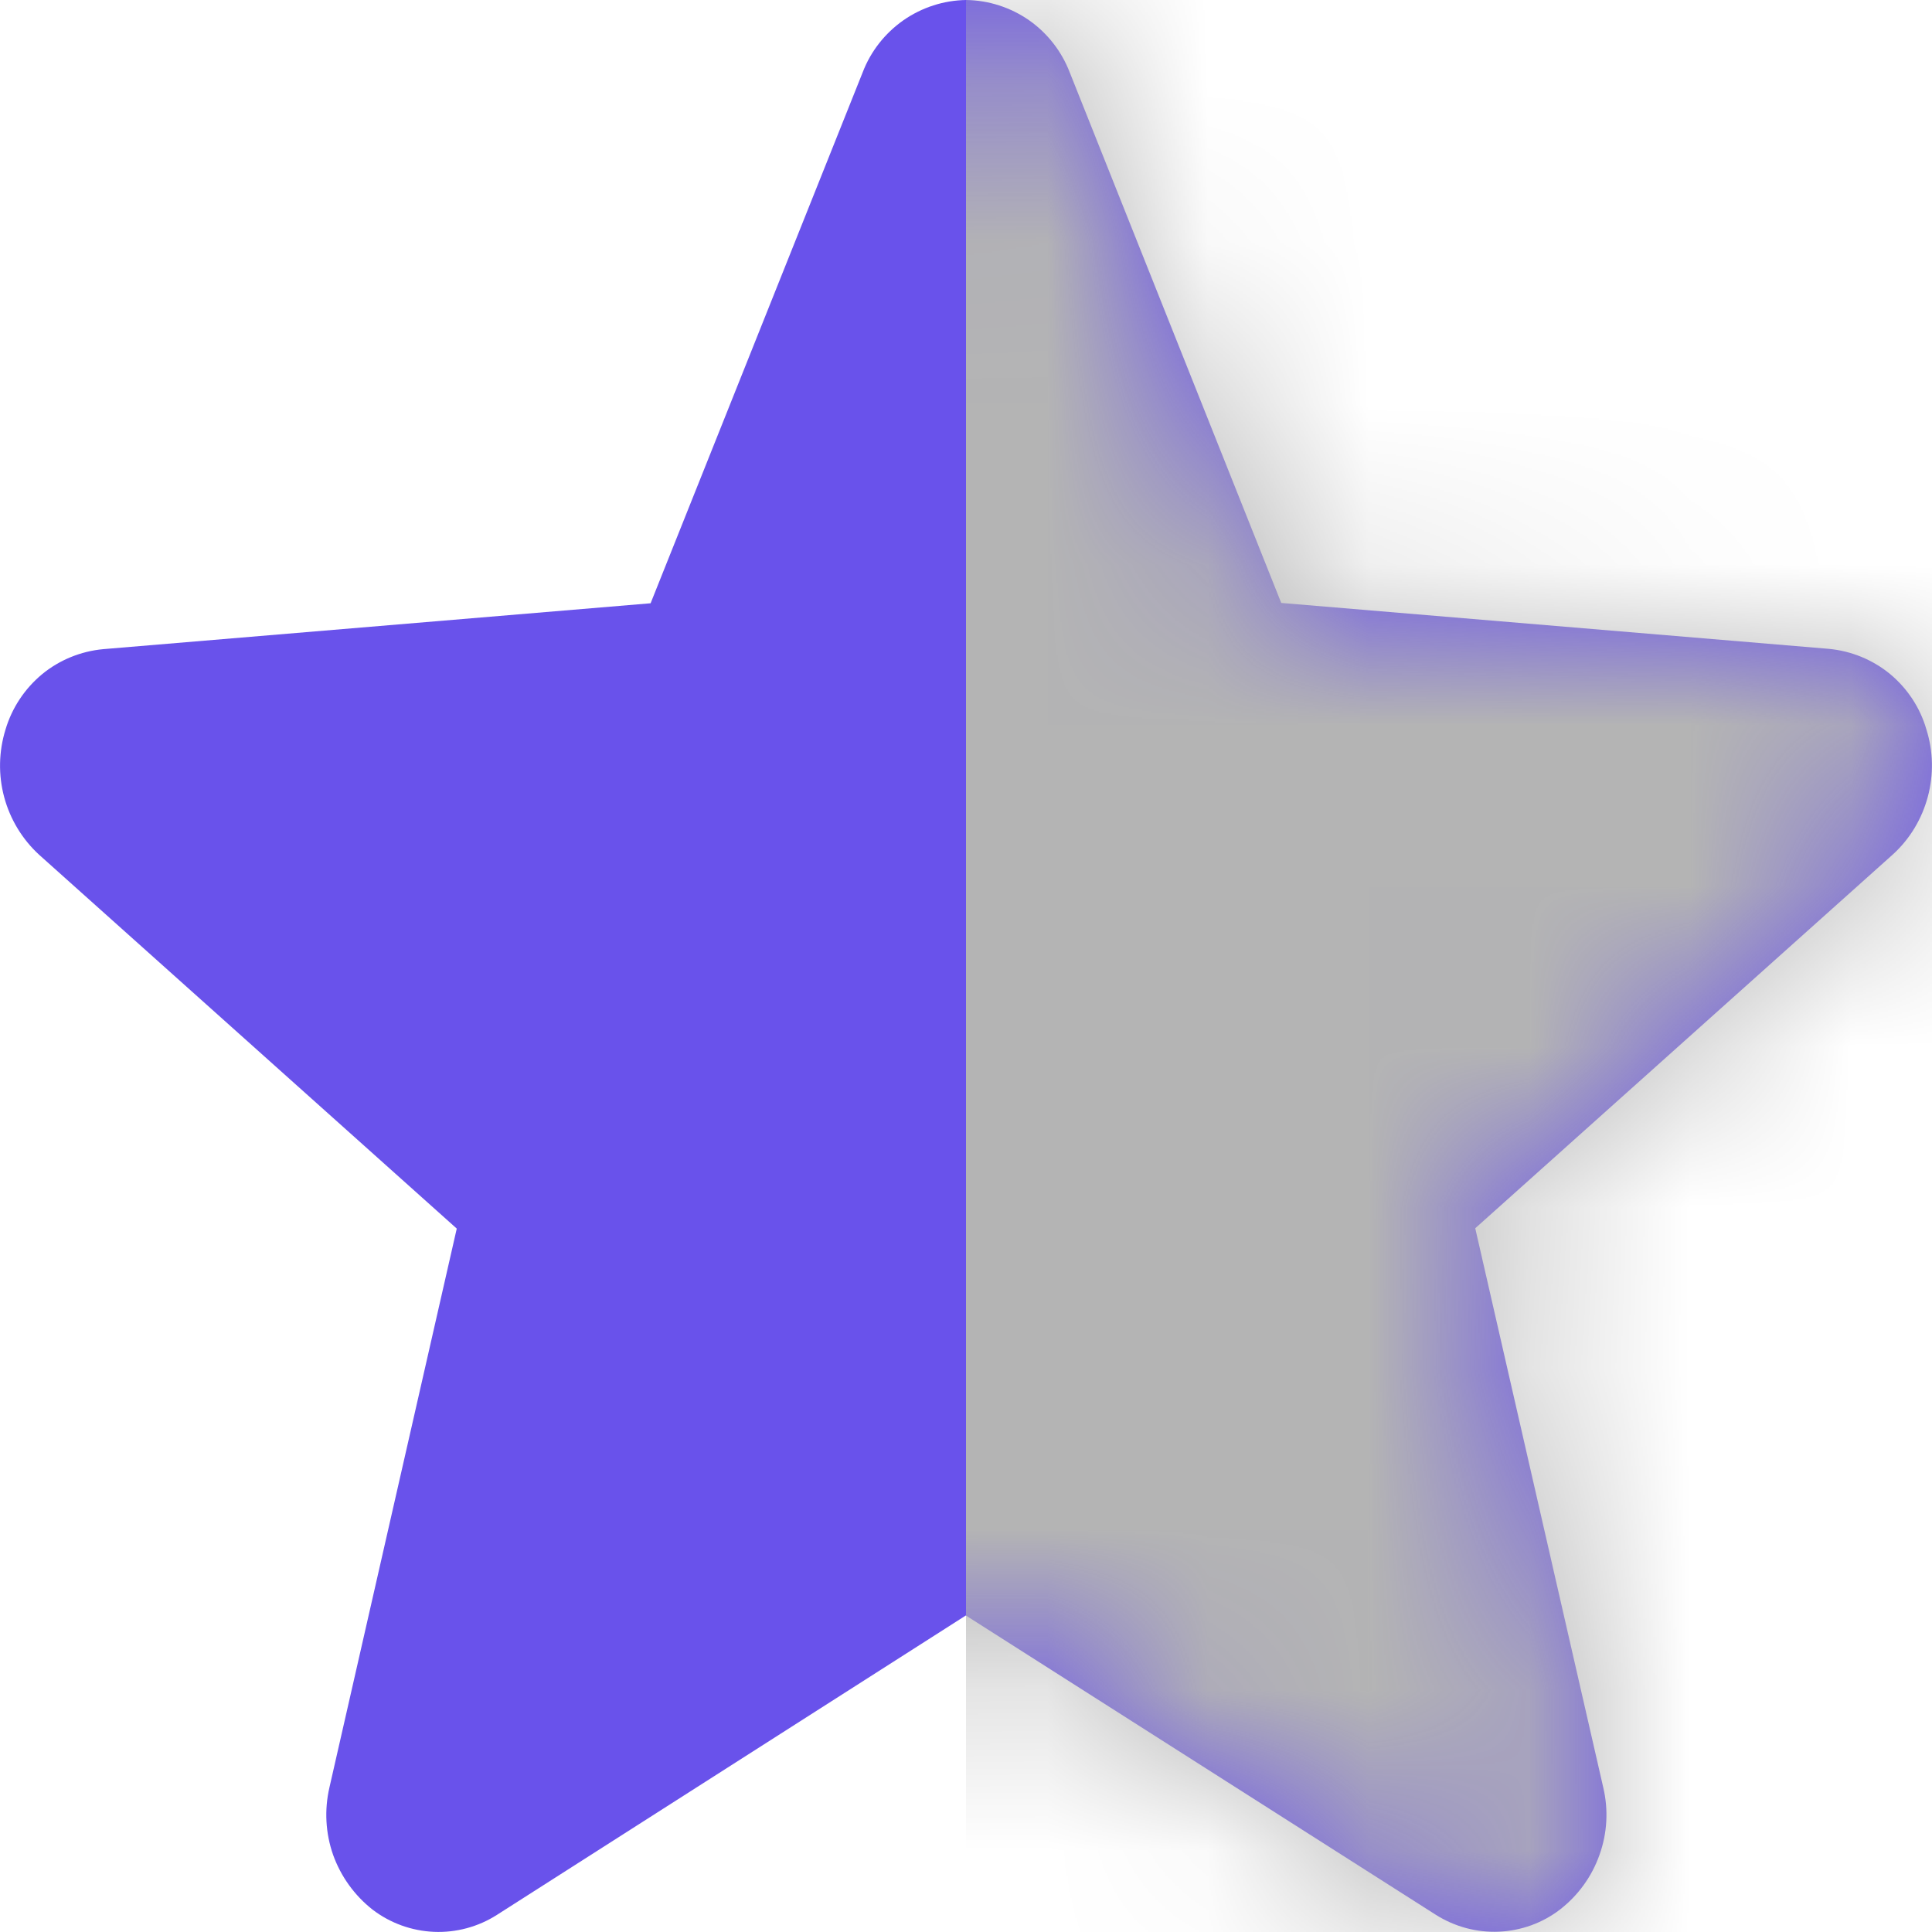 <svg width="12" height="12" viewBox="0 0 12 12" fill="none" xmlns="http://www.w3.org/2000/svg">
<path fill-rule="evenodd" clip-rule="evenodd" d="M6.001 0C6.141 0.002 6.277 0.046 6.392 0.126C6.506 0.206 6.594 0.319 6.644 0.449L7.958 3.745L11.358 4.03C11.498 4.043 11.63 4.097 11.739 4.186C11.847 4.276 11.926 4.395 11.965 4.53C12.008 4.666 12.011 4.811 11.974 4.949C11.937 5.087 11.862 5.212 11.756 5.308L9.163 7.629L9.958 11.102C9.991 11.241 9.983 11.386 9.935 11.52C9.888 11.654 9.803 11.772 9.69 11.86C9.581 11.944 9.448 11.992 9.31 11.998C9.171 12.004 9.035 11.967 8.918 11.893L5.999 10.034L3.086 11.894C2.97 11.968 2.833 12.005 2.695 11.999C2.557 11.993 2.424 11.945 2.314 11.861C2.202 11.773 2.117 11.655 2.069 11.521C2.022 11.387 2.014 11.242 2.046 11.103L2.837 7.631L0.244 5.31C0.139 5.214 0.063 5.089 0.026 4.951C-0.011 4.814 -0.008 4.668 0.034 4.532C0.074 4.397 0.153 4.278 0.261 4.188C0.369 4.099 0.502 4.045 0.641 4.032L4.041 3.747L5.358 0.45C5.408 0.319 5.496 0.207 5.611 0.126C5.726 0.046 5.862 0.002 6.001 0Z" fill="#6952EB"/>
<mask id="mask0_3384_576" style="mask-type:alpha" maskUnits="userSpaceOnUse" x="0" y="0" width="12" height="12">
<path fill-rule="evenodd" clip-rule="evenodd" d="M6.001 0C6.141 0.002 6.277 0.046 6.392 0.126C6.506 0.206 6.594 0.319 6.644 0.449L7.958 3.745L11.358 4.03C11.498 4.043 11.63 4.097 11.739 4.186C11.847 4.276 11.926 4.395 11.965 4.53C12.008 4.666 12.011 4.811 11.974 4.949C11.937 5.087 11.862 5.212 11.756 5.308L9.163 7.629L9.958 11.102C9.991 11.241 9.983 11.386 9.935 11.52C9.888 11.654 9.803 11.772 9.69 11.86C9.581 11.944 9.448 11.992 9.31 11.998C9.171 12.004 9.035 11.967 8.918 11.893L5.999 10.034L3.086 11.894C2.97 11.968 2.833 12.005 2.695 11.999C2.557 11.993 2.424 11.945 2.314 11.861C2.202 11.773 2.117 11.655 2.069 11.521C2.022 11.387 2.014 11.242 2.046 11.103L2.837 7.631L0.244 5.31C0.139 5.214 0.063 5.089 0.026 4.951C-0.011 4.814 -0.008 4.668 0.034 4.532C0.074 4.397 0.153 4.278 0.261 4.188C0.369 4.099 0.502 4.045 0.641 4.032L4.041 3.747L5.358 0.45C5.408 0.319 5.496 0.207 5.611 0.126C5.726 0.046 5.862 0.002 6.001 0Z" fill="#6952EB"/>
</mask>
<g mask="url(#mask0_3384_576)">
<rect x="6" y="-3.6" width="8.4" height="19.2" fill="#B4B4B4"/>
</g>
</svg>

